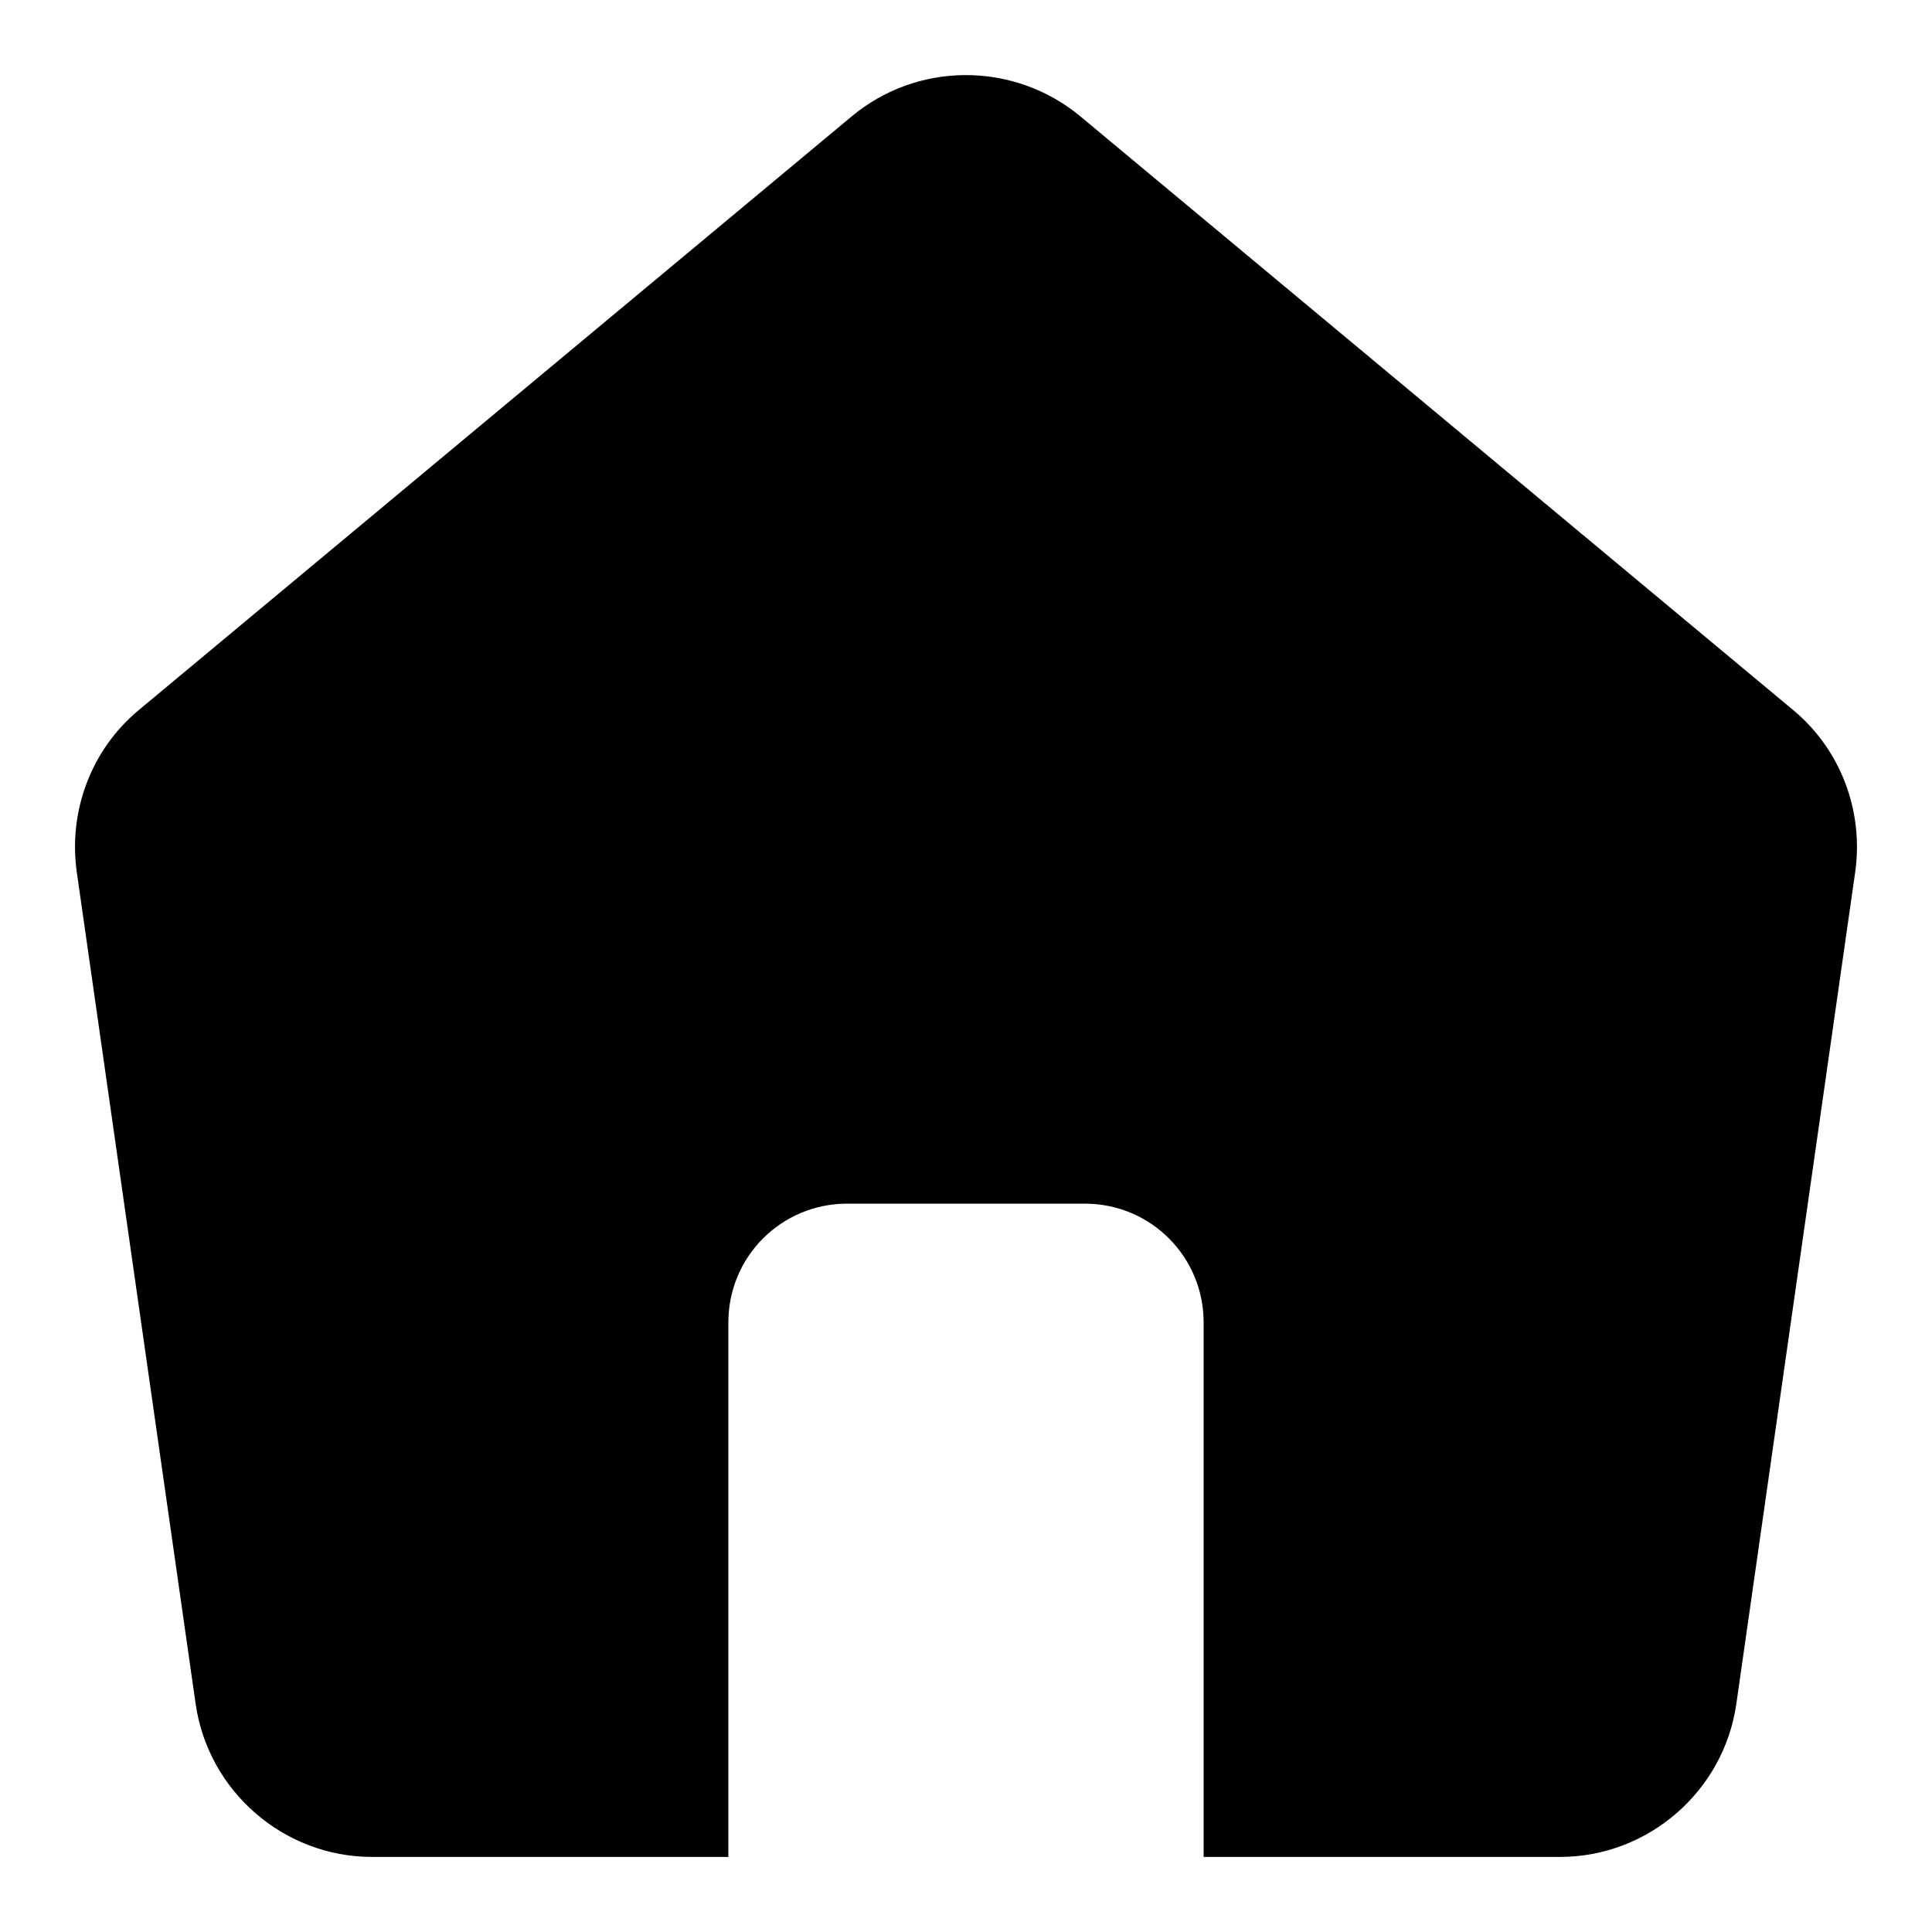 <?xml version="1.0" encoding="UTF-8"?>
<!-- Uploaded to: SVG Repo, www.svgrepo.com, Generator: SVG Repo Mixer Tools -->
<svg fill="#000000" width="800px" height="800px" version="1.1" viewBox="144 144 512 512" xmlns="http://www.w3.org/2000/svg">
 <path d="m399.72 163.9c-10.992 0.059-21.586 3.922-29.98 10.918-62.98 52.465-126 104.92-188.99 157.38-12.652 10.535-18.691 26.871-16.391 42.988 10.5 73.449 20.992 146.9 31.488 220.36 3.309 23.129 23.324 40.559 46.742 40.559h94.434v-141.64c0-17.441 14.043-31.484 31.488-31.484h62.977c17.441 0 31.488 14.043 31.488 31.484v141.64h94.434c23.414 0 43.434-17.43 46.738-40.559 10.5-73.453 20.988-146.91 31.488-220.36 2.305-16.117-3.738-32.453-16.391-42.988-62.988-52.453-125.95-104.93-188.96-157.38-8.535-7.102-19.395-10.98-30.566-10.918z"/>
</svg>